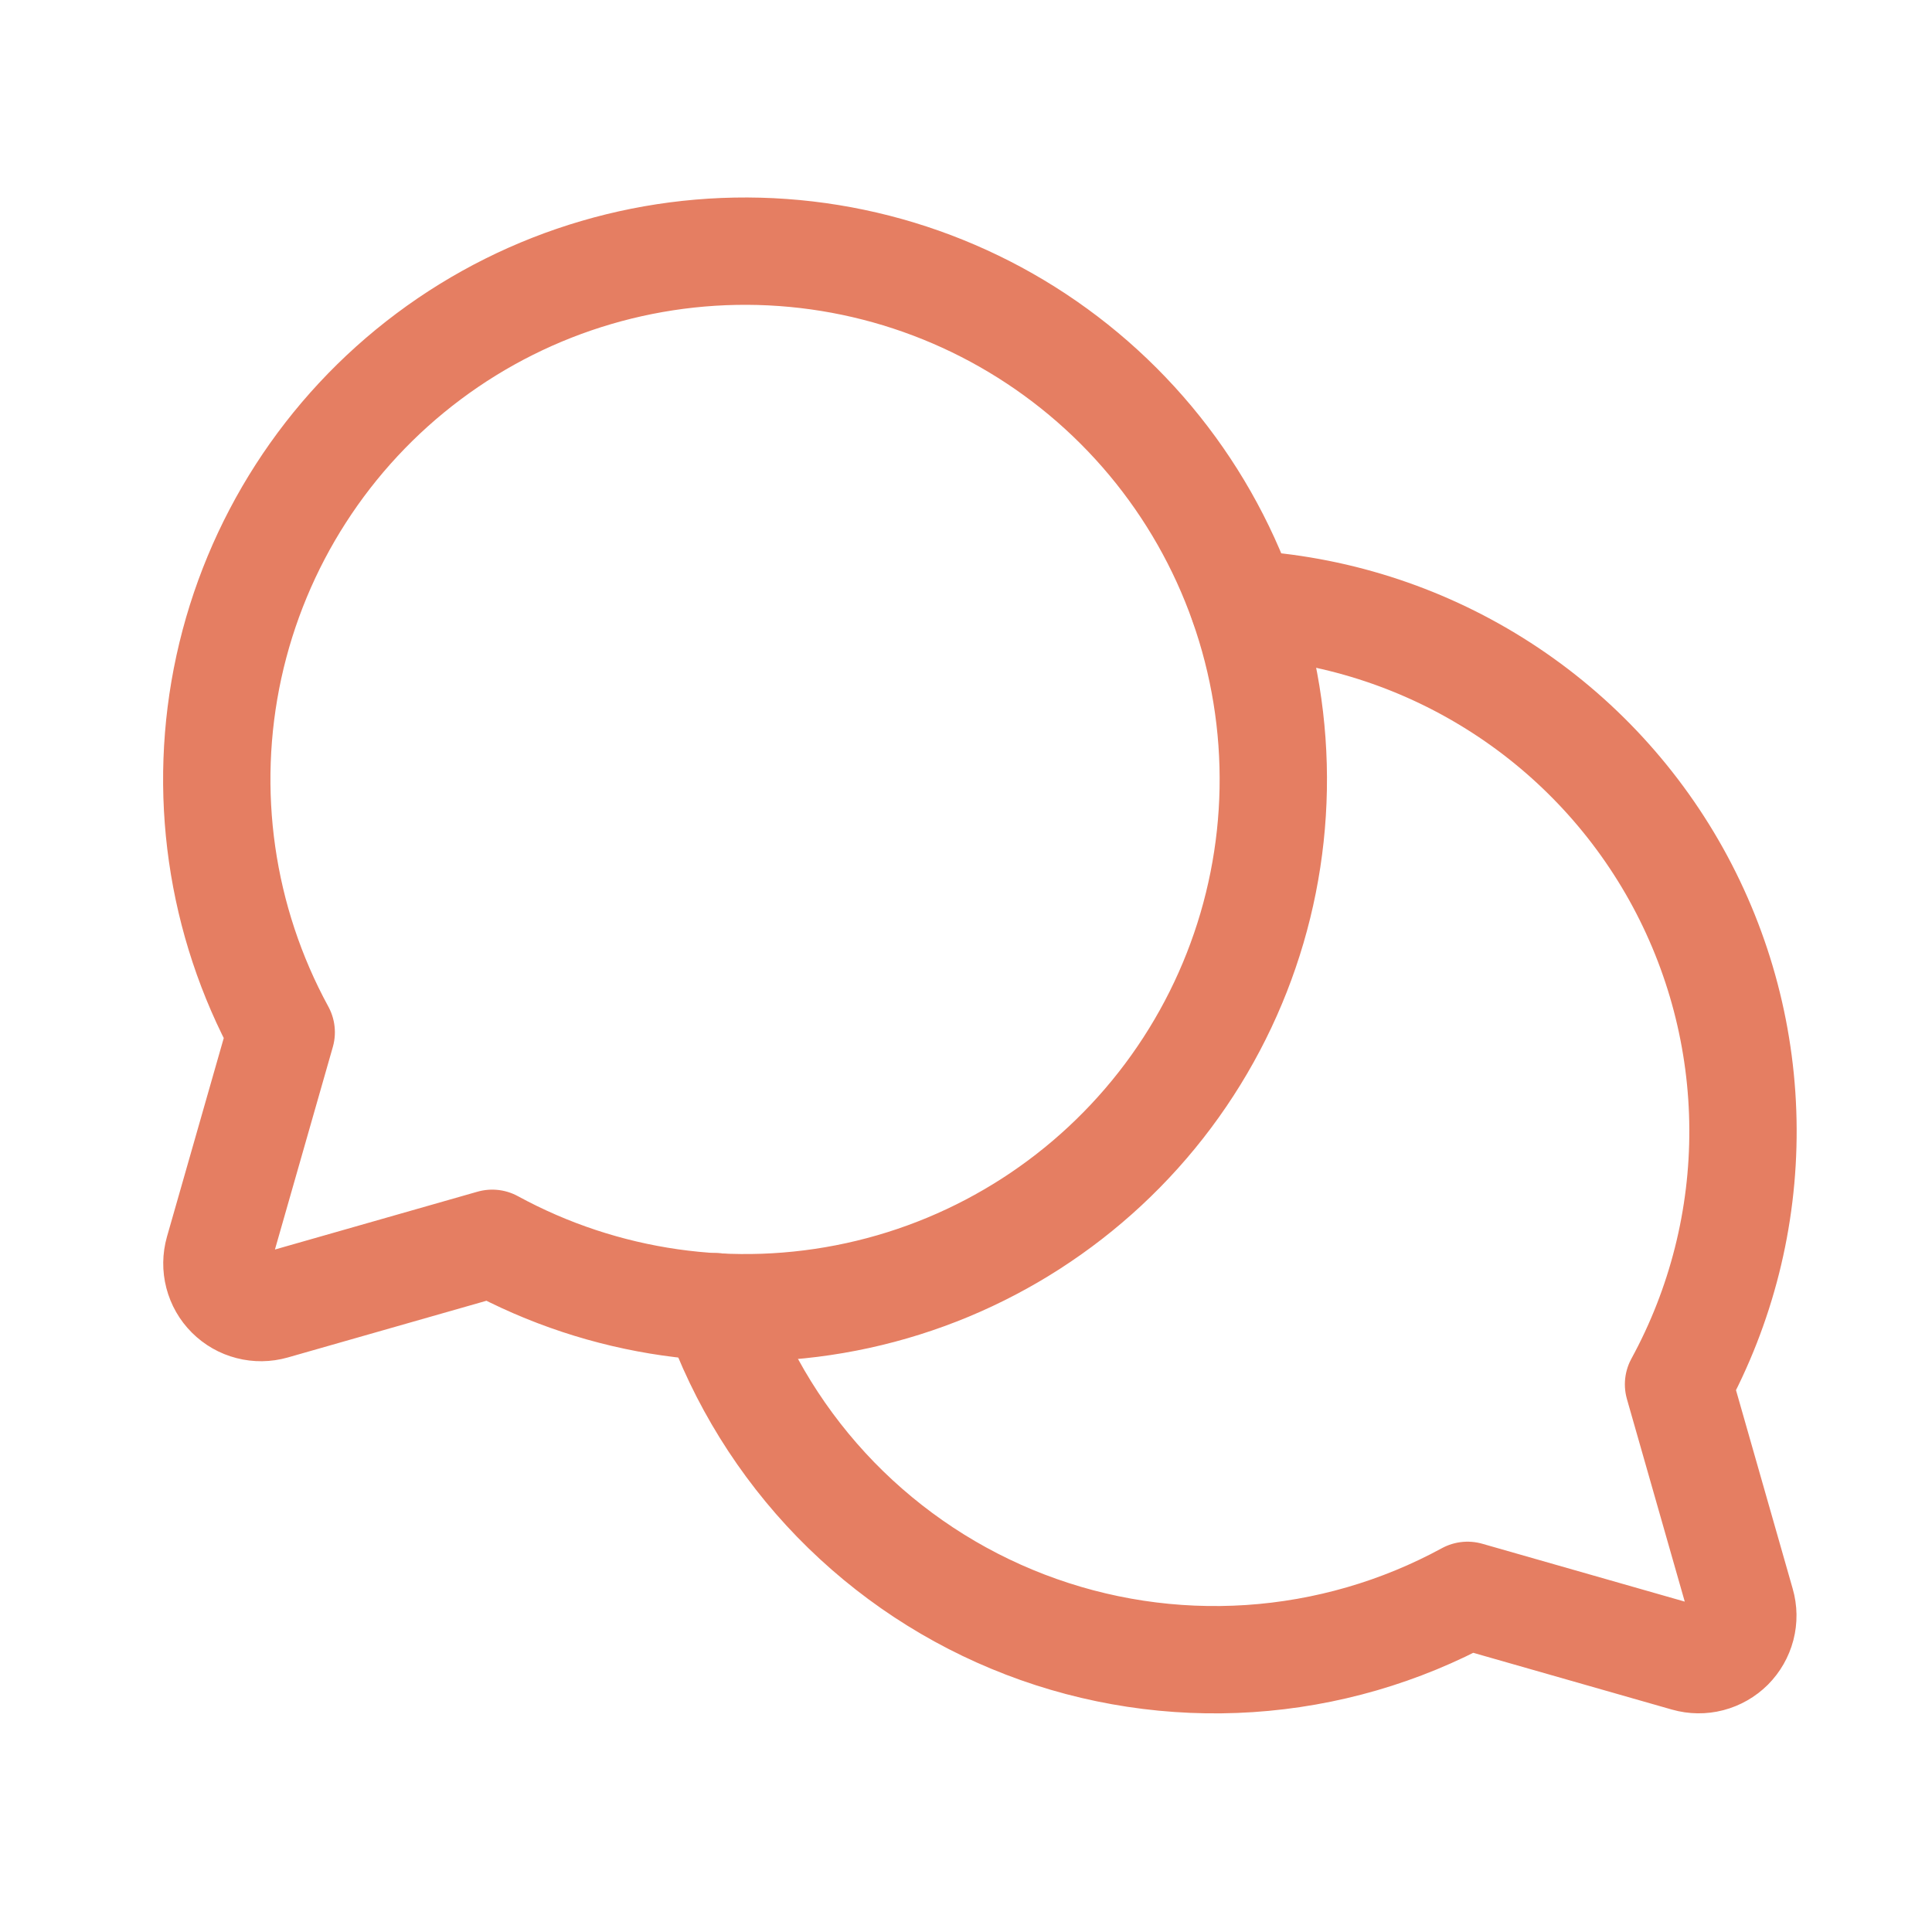 <svg width="36" height="36" viewBox="0 0 36 36" fill="none" xmlns="http://www.w3.org/2000/svg">
<g clip-path="url(#clip0_572_2606)">
<path d="M5.088 24.333C4.947 24.373 4.798 24.375 4.657 24.338C4.515 24.302 4.386 24.228 4.282 24.124C4.178 24.021 4.105 23.892 4.068 23.75C4.031 23.608 4.033 23.459 4.073 23.318L5.24 19.235C4.107 17.156 3.761 14.739 4.265 12.426C4.77 10.113 6.091 8.059 7.987 6.641C9.882 5.223 12.226 4.536 14.587 4.705C16.948 4.874 19.169 5.889 20.843 7.563C22.517 9.237 23.532 11.458 23.701 13.819C23.871 16.181 23.183 18.524 21.765 20.42C20.347 22.315 18.294 23.637 15.981 24.141C13.668 24.646 11.25 24.3 9.172 23.167L5.088 24.333Z" stroke="#E57E62" stroke-width="2" stroke-linecap="round" stroke-linejoin="round"/>
<path d="M13.344 24.349C13.818 25.694 14.578 26.92 15.572 27.943C16.567 28.965 17.771 29.76 19.102 30.271C20.434 30.783 21.86 30.999 23.284 30.905C24.707 30.811 26.093 30.409 27.345 29.727L31.429 30.894C31.57 30.934 31.719 30.936 31.86 30.899C32.002 30.862 32.131 30.788 32.235 30.685C32.338 30.581 32.412 30.452 32.449 30.311C32.486 30.169 32.484 30.02 32.443 29.879L31.277 25.795C32.073 24.336 32.486 22.699 32.478 21.037C32.471 19.375 32.042 17.742 31.233 16.29C30.423 14.838 29.26 13.615 27.85 12.735C26.44 11.854 24.831 11.345 23.171 11.254" stroke="#E57E62" stroke-width="2" stroke-linecap="round" stroke-linejoin="round"/>
</g>
<defs>
<clipPath id="clip0_572_2606">
<rect width="35" height="35" fill="white" transform="translate(0.758 0.303)"/>
</clipPath>
</defs>
</svg>
